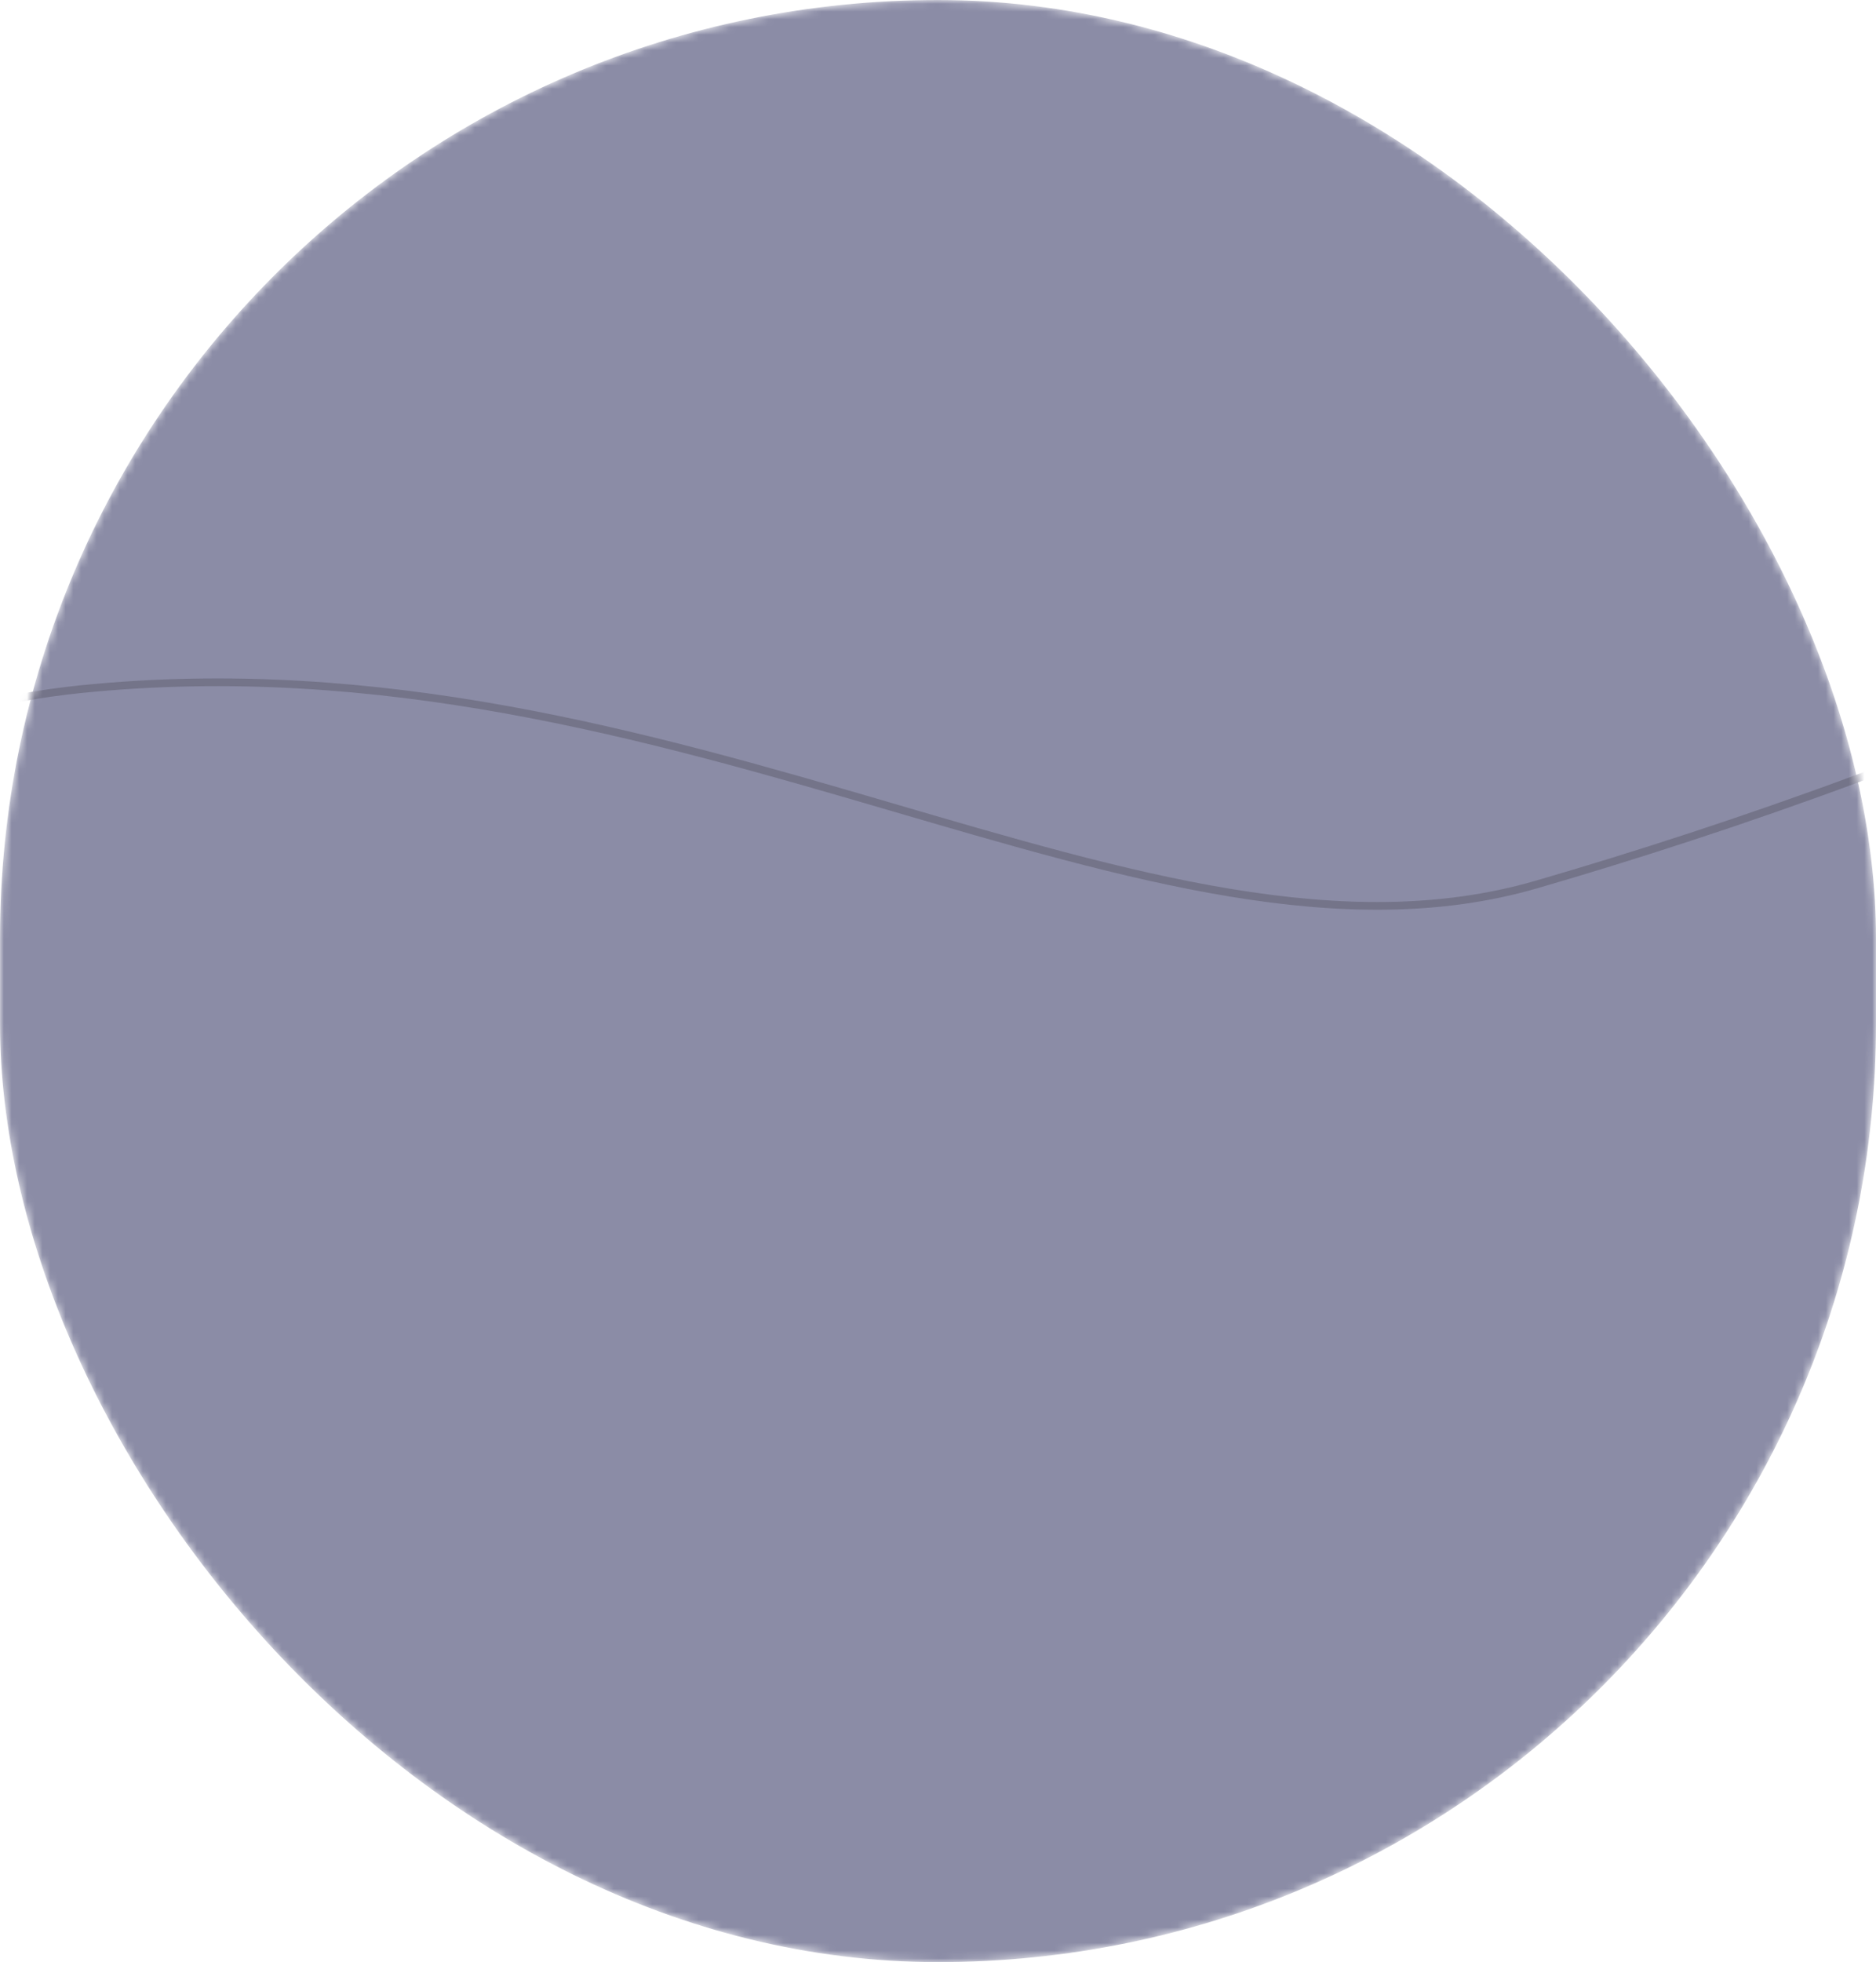 <?xml version="1.0" encoding="UTF-8"?> <svg xmlns="http://www.w3.org/2000/svg" width="243" height="254" viewBox="0 0 243 254" fill="none"><mask id="mask0_11_39" style="mask-type:alpha" maskUnits="userSpaceOnUse" x="0" y="0" width="243" height="254"><rect width="243" height="254" rx="121.5" fill="#8B8CA6"></rect></mask><g mask="url(#mask0_11_39)"><rect width="243" height="254" rx="121.5" fill="#8B8CA6"></rect><path d="M-382 276.506C-356.333 240.34 -287.1 169.606 -215.5 176.006C-126 184.006 -106.5 244.506 -146 232.006C-185.5 219.506 -73 97.711 10.5 89.211C87.954 81.326 149 129.006 199 114.506C249 100.006 331.5 68.507 325 39.506C318.5 10.506 246 99.507 308.5 99.507C371 99.507 558 8.505 705.5 20.005C823.5 29.205 865 57.505 871 70.505" stroke="#747489"></path></g></svg> 